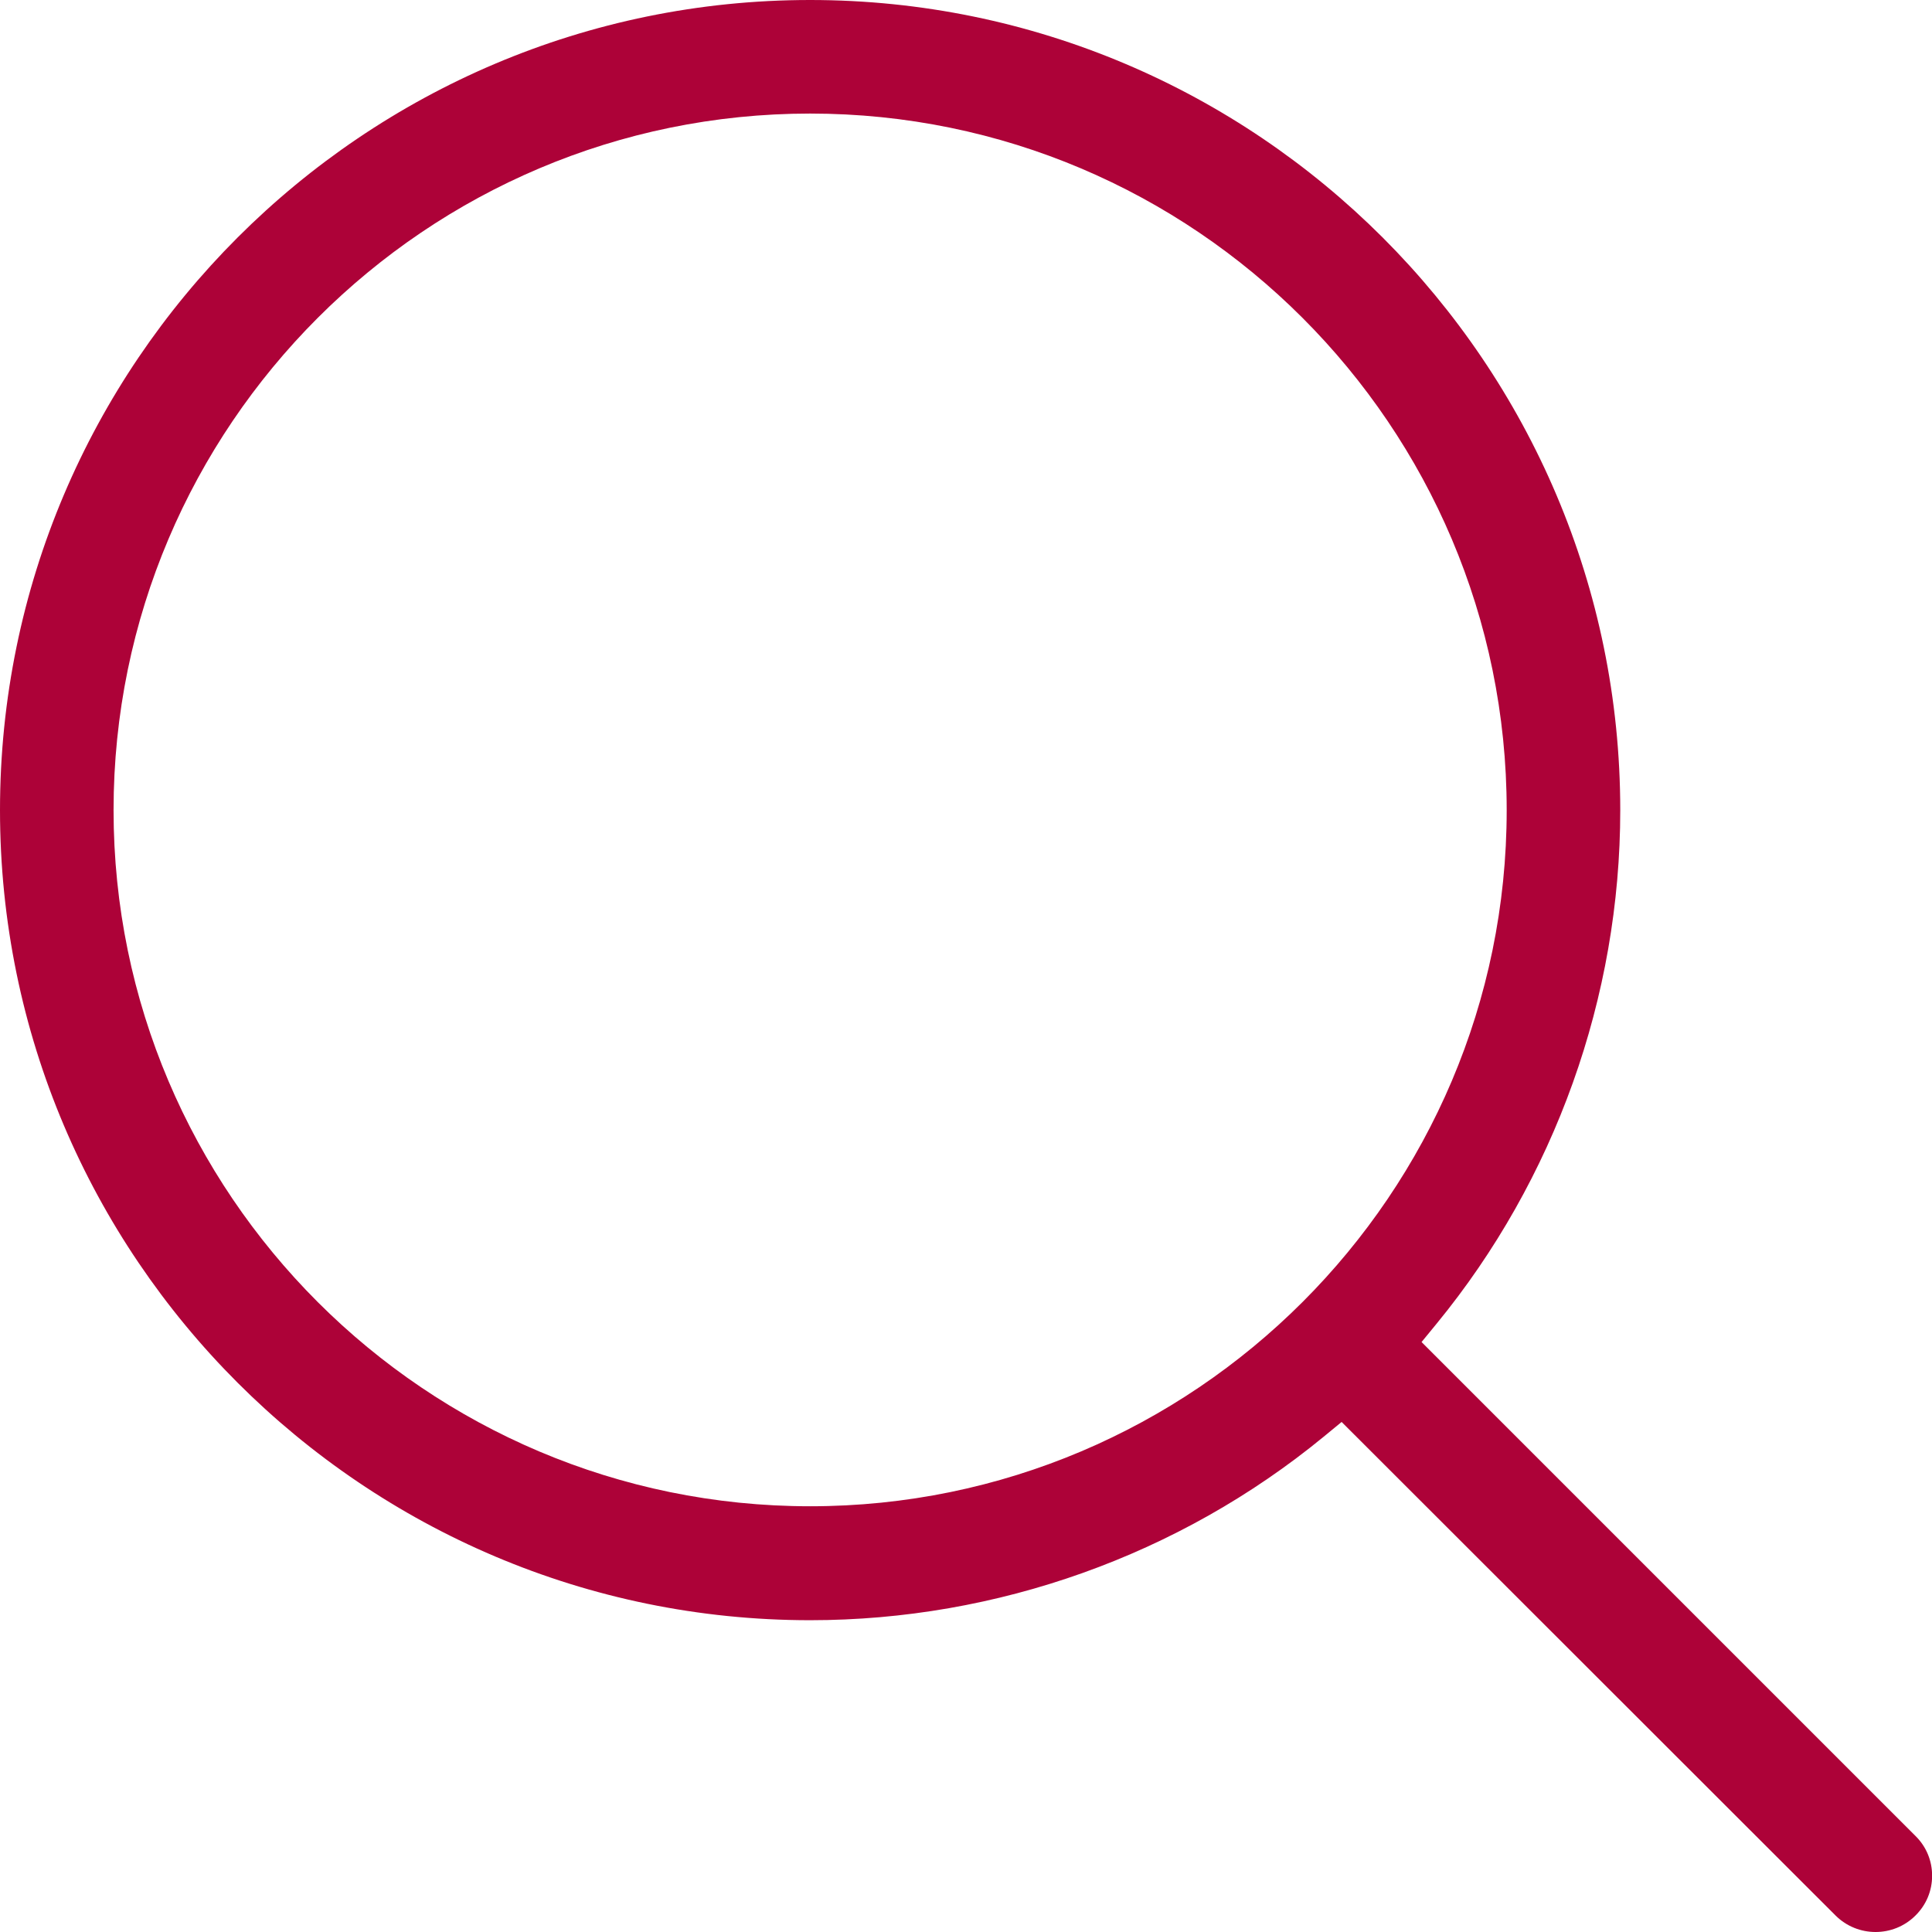 <?xml version="1.0" encoding="UTF-8"?>
<svg width="50px" height="50px" viewBox="0 0 50 50" version="1.1" xmlns="http://www.w3.org/2000/svg" xmlns:xlink="http://www.w3.org/1999/xlink">
    <!-- Generator: Sketch 50.2 (55047) - http://www.bohemiancoding.com/sketch -->
    <title>Fill 1</title>
    <desc>Created with Sketch.</desc>
    <defs></defs>
    <g id="Page-1" stroke="none" stroke-width="1" fill="none" fill-rule="evenodd">
        <g id="StyleGuide" transform="translate(-50, -1915)" fill="#ad0238">
            <g id="Group-2" transform="translate(50, 1770)">
                <path d="M20.966,183.982 C11.026,183.982 2.939,175.9 2.939,165.966 C2.939,156.025 11.026,147.939 20.966,147.939 C30.906,147.939 38.993,156.025 38.993,165.966 C38.993,175.9 30.906,183.982 20.966,183.982 M50.003,193.544 C50.003,193.154 49.851,192.79 49.576,192.518 L36.79,179.732 L37.18,179.256 C40.244,175.52 41.932,170.8 41.932,165.966 C41.932,154.405 32.527,145 20.966,145 C9.406,145 0,154.405 0,165.966 C0,177.526 9.406,186.931 20.966,186.931 C25.802,186.931 30.518,185.248 34.246,182.191 L34.721,181.8 L47.504,194.573 C48.075,195.142 49.003,195.143 49.573,194.573 C49.851,194.298 50.003,193.934 50.003,193.544" id="Fill-1"></path>
            </g>
        </g>
    </g>
</svg>